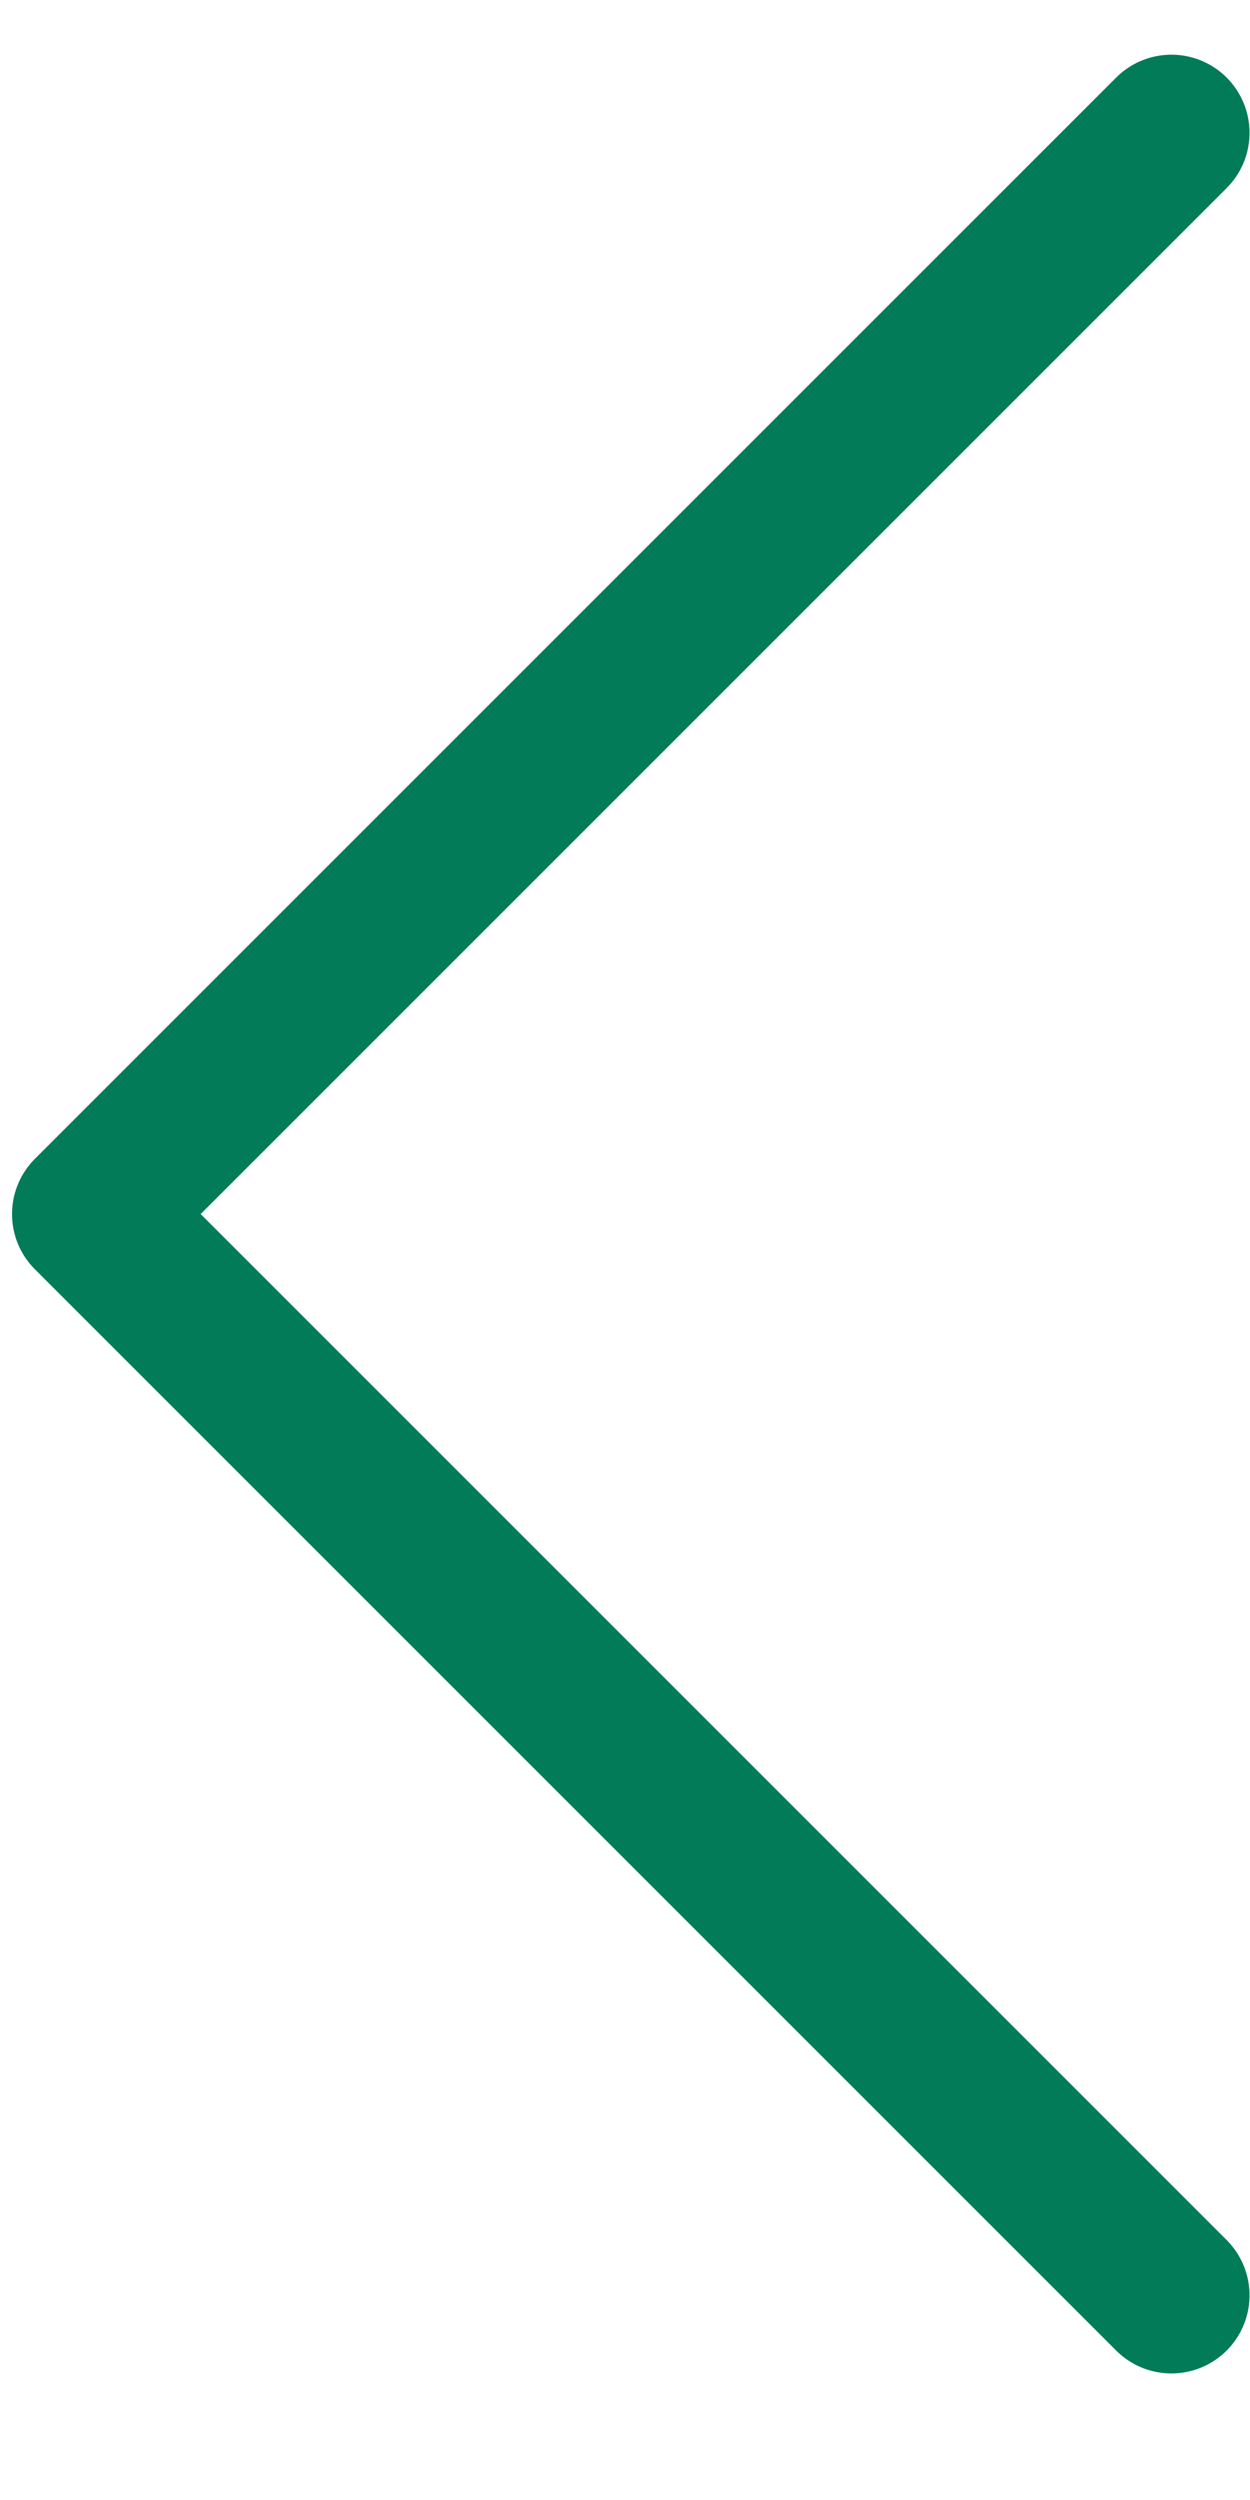 <?xml version="1.0" encoding="UTF-8"?> <svg xmlns="http://www.w3.org/2000/svg" width="8" height="16" viewBox="0 0 8 16" fill="none"> <path d="M7.497 0.85L0.577 7.77L7.497 14.69" stroke="#027B58" stroke-linecap="round" stroke-linejoin="round"></path> </svg> 